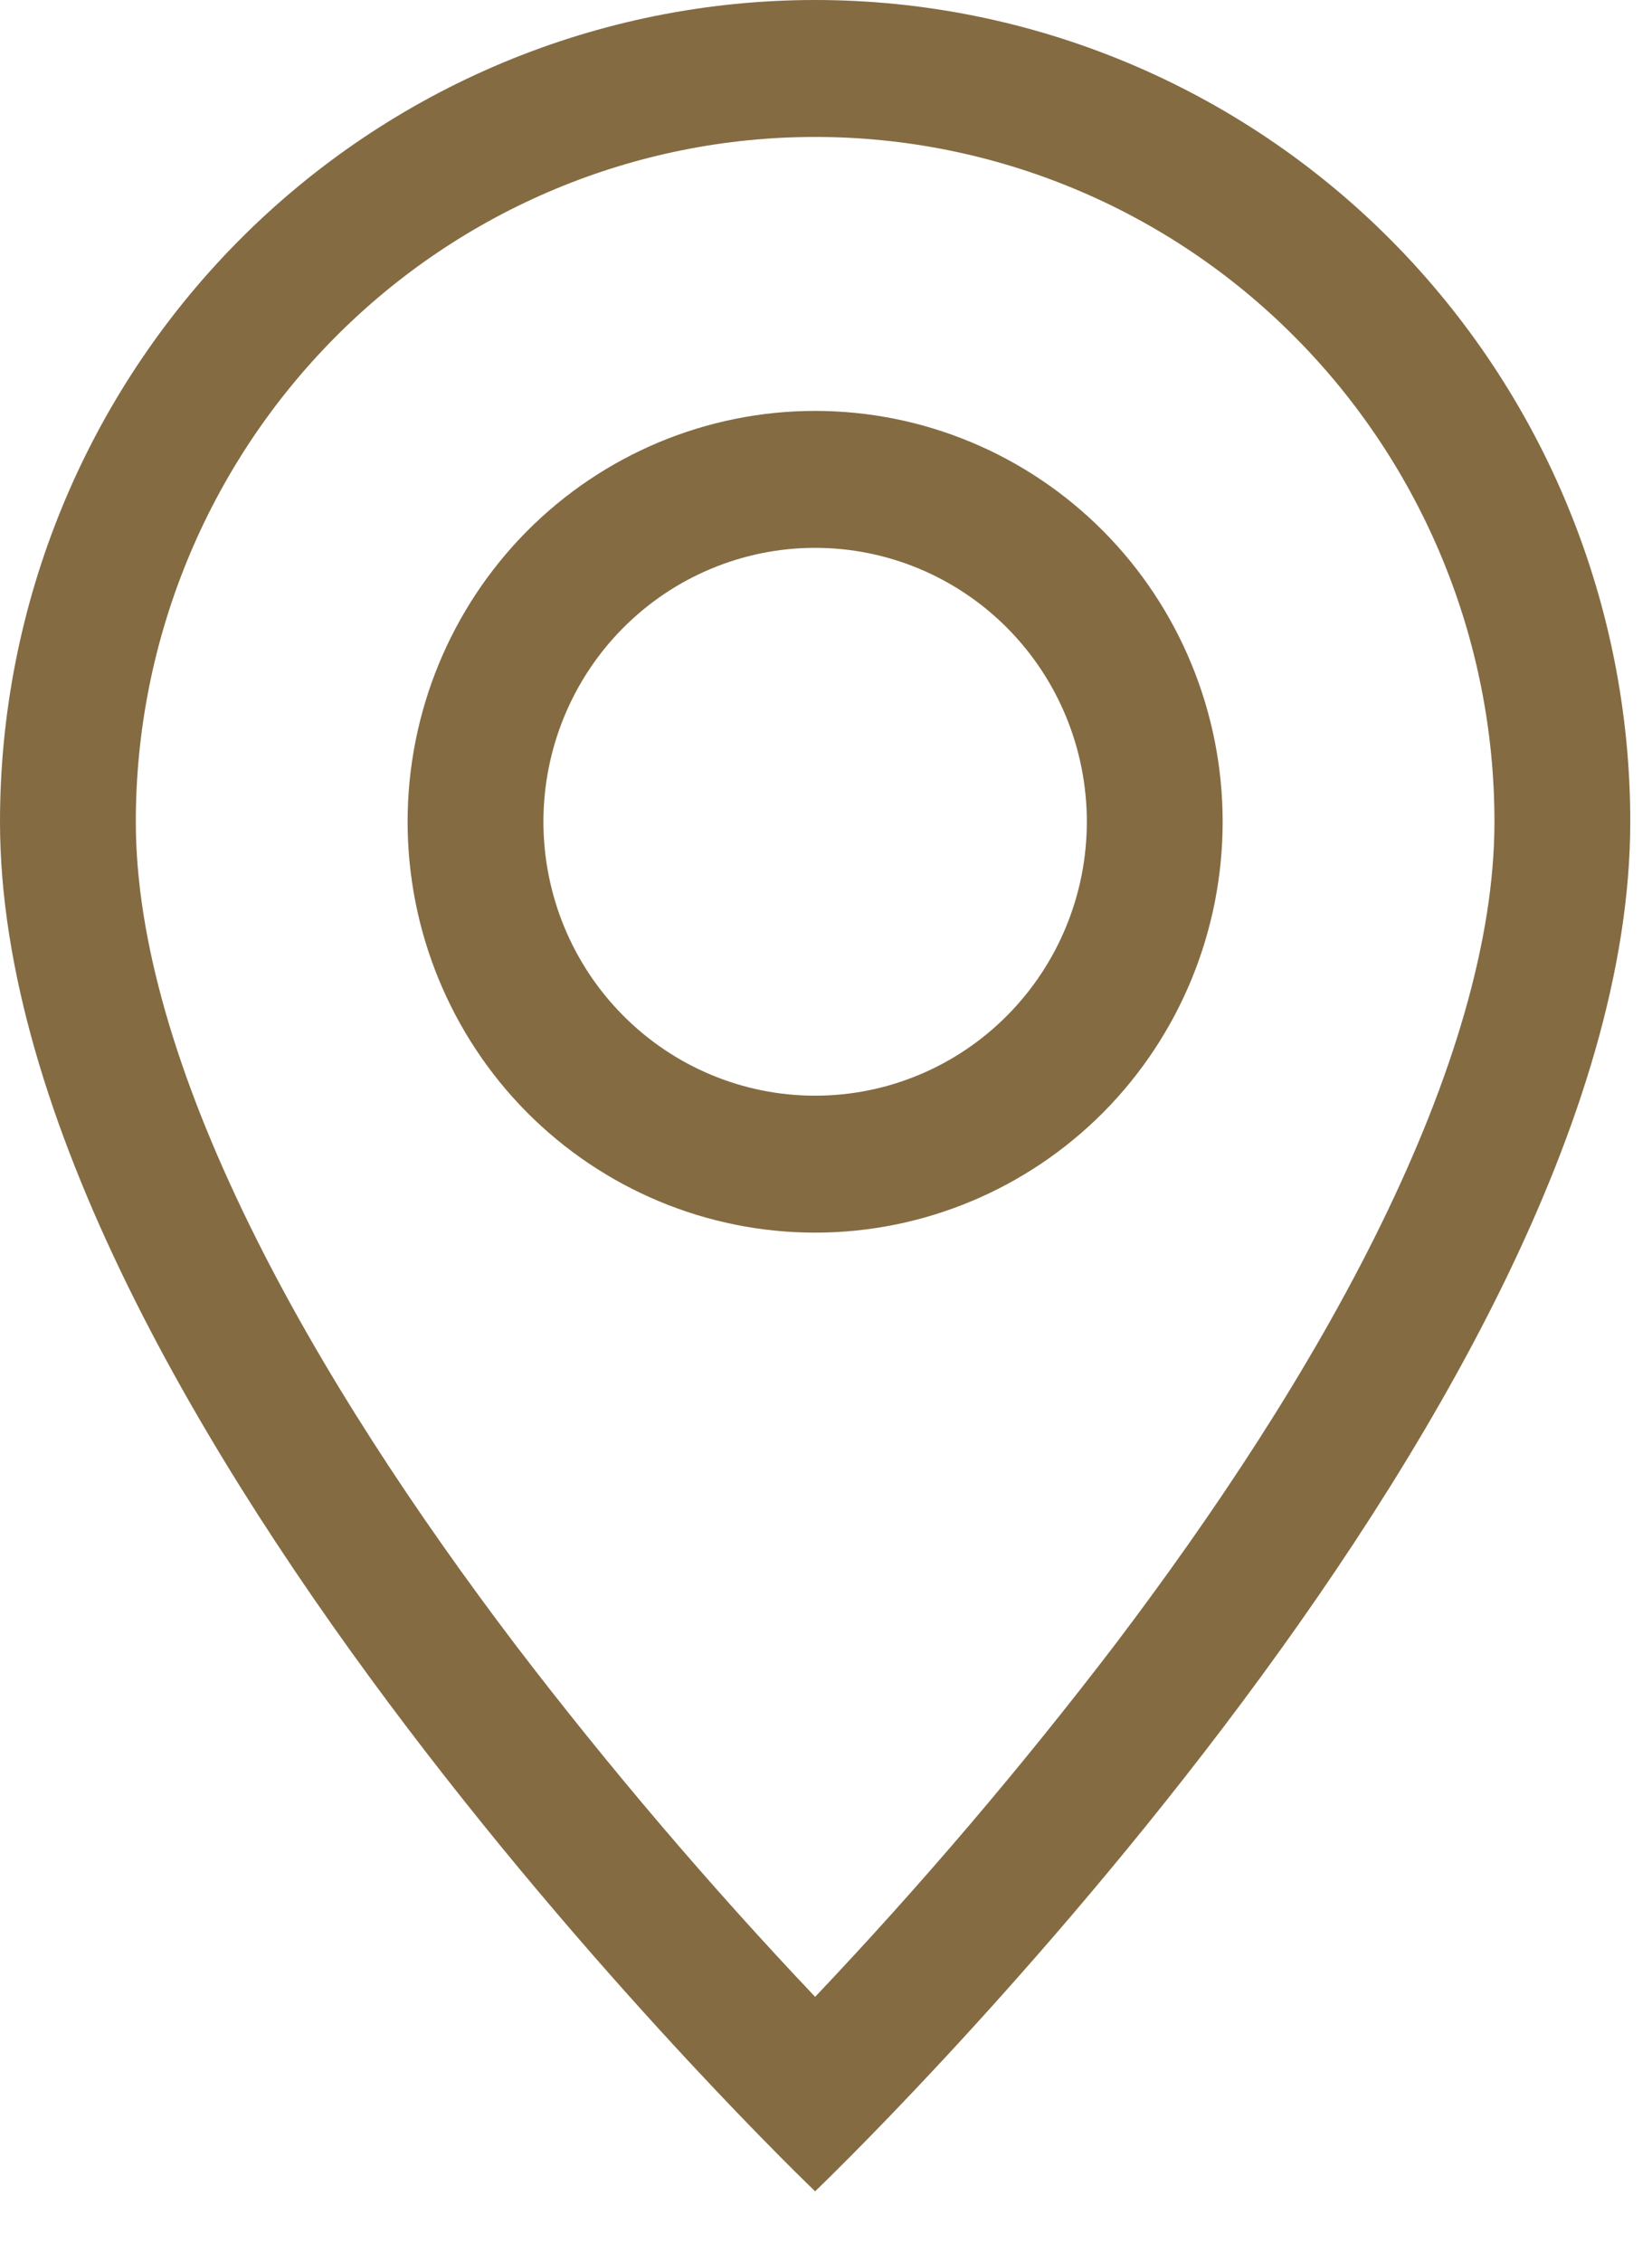 <?xml version="1.0" encoding="UTF-8"?> <svg xmlns="http://www.w3.org/2000/svg" width="19" height="26" viewBox="0 0 19 26" fill="none"><path d="M15.884 14.073C15.066 15.745 13.956 17.411 12.822 18.906C11.745 20.315 10.594 21.666 9.375 22.952C8.156 21.666 7.005 20.315 5.928 18.906C4.794 17.411 3.684 15.745 2.866 14.073C2.038 12.384 1.562 10.802 1.562 9.445C1.562 7.358 2.386 5.356 3.851 3.88C5.316 2.403 7.303 1.574 9.375 1.574C11.447 1.574 13.434 2.403 14.899 3.88C16.364 5.356 17.188 7.358 17.188 9.445C17.188 10.802 16.711 12.384 15.884 14.073ZM9.375 25.187C9.375 25.187 18.75 16.236 18.75 9.445C18.75 6.94 17.762 4.538 16.004 2.766C14.246 0.995 11.861 0 9.375 0C6.889 0 4.504 0.995 2.746 2.766C0.988 4.538 3.70503e-08 6.94 0 9.445C0 16.236 9.375 25.187 9.375 25.187Z" fill="#846B42"></path><path d="M9.375 12.594C8.546 12.594 7.751 12.262 7.165 11.671C6.579 11.081 6.25 10.28 6.25 9.445C6.25 8.61 6.579 7.809 7.165 7.219C7.751 6.629 8.546 6.297 9.375 6.297C10.204 6.297 10.999 6.629 11.585 7.219C12.171 7.809 12.5 8.61 12.5 9.445C12.5 10.28 12.171 11.081 11.585 11.671C10.999 12.262 10.204 12.594 9.375 12.594ZM9.375 14.168C10.618 14.168 11.81 13.67 12.69 12.785C13.569 11.899 14.062 10.698 14.062 9.445C14.062 8.193 13.569 6.992 12.69 6.106C11.81 5.22 10.618 4.723 9.375 4.723C8.132 4.723 6.94 5.22 6.06 6.106C5.181 6.992 4.688 8.193 4.688 9.445C4.688 10.698 5.181 11.899 6.06 12.785C6.94 13.67 8.132 14.168 9.375 14.168Z" fill="#846B42"></path></svg> 